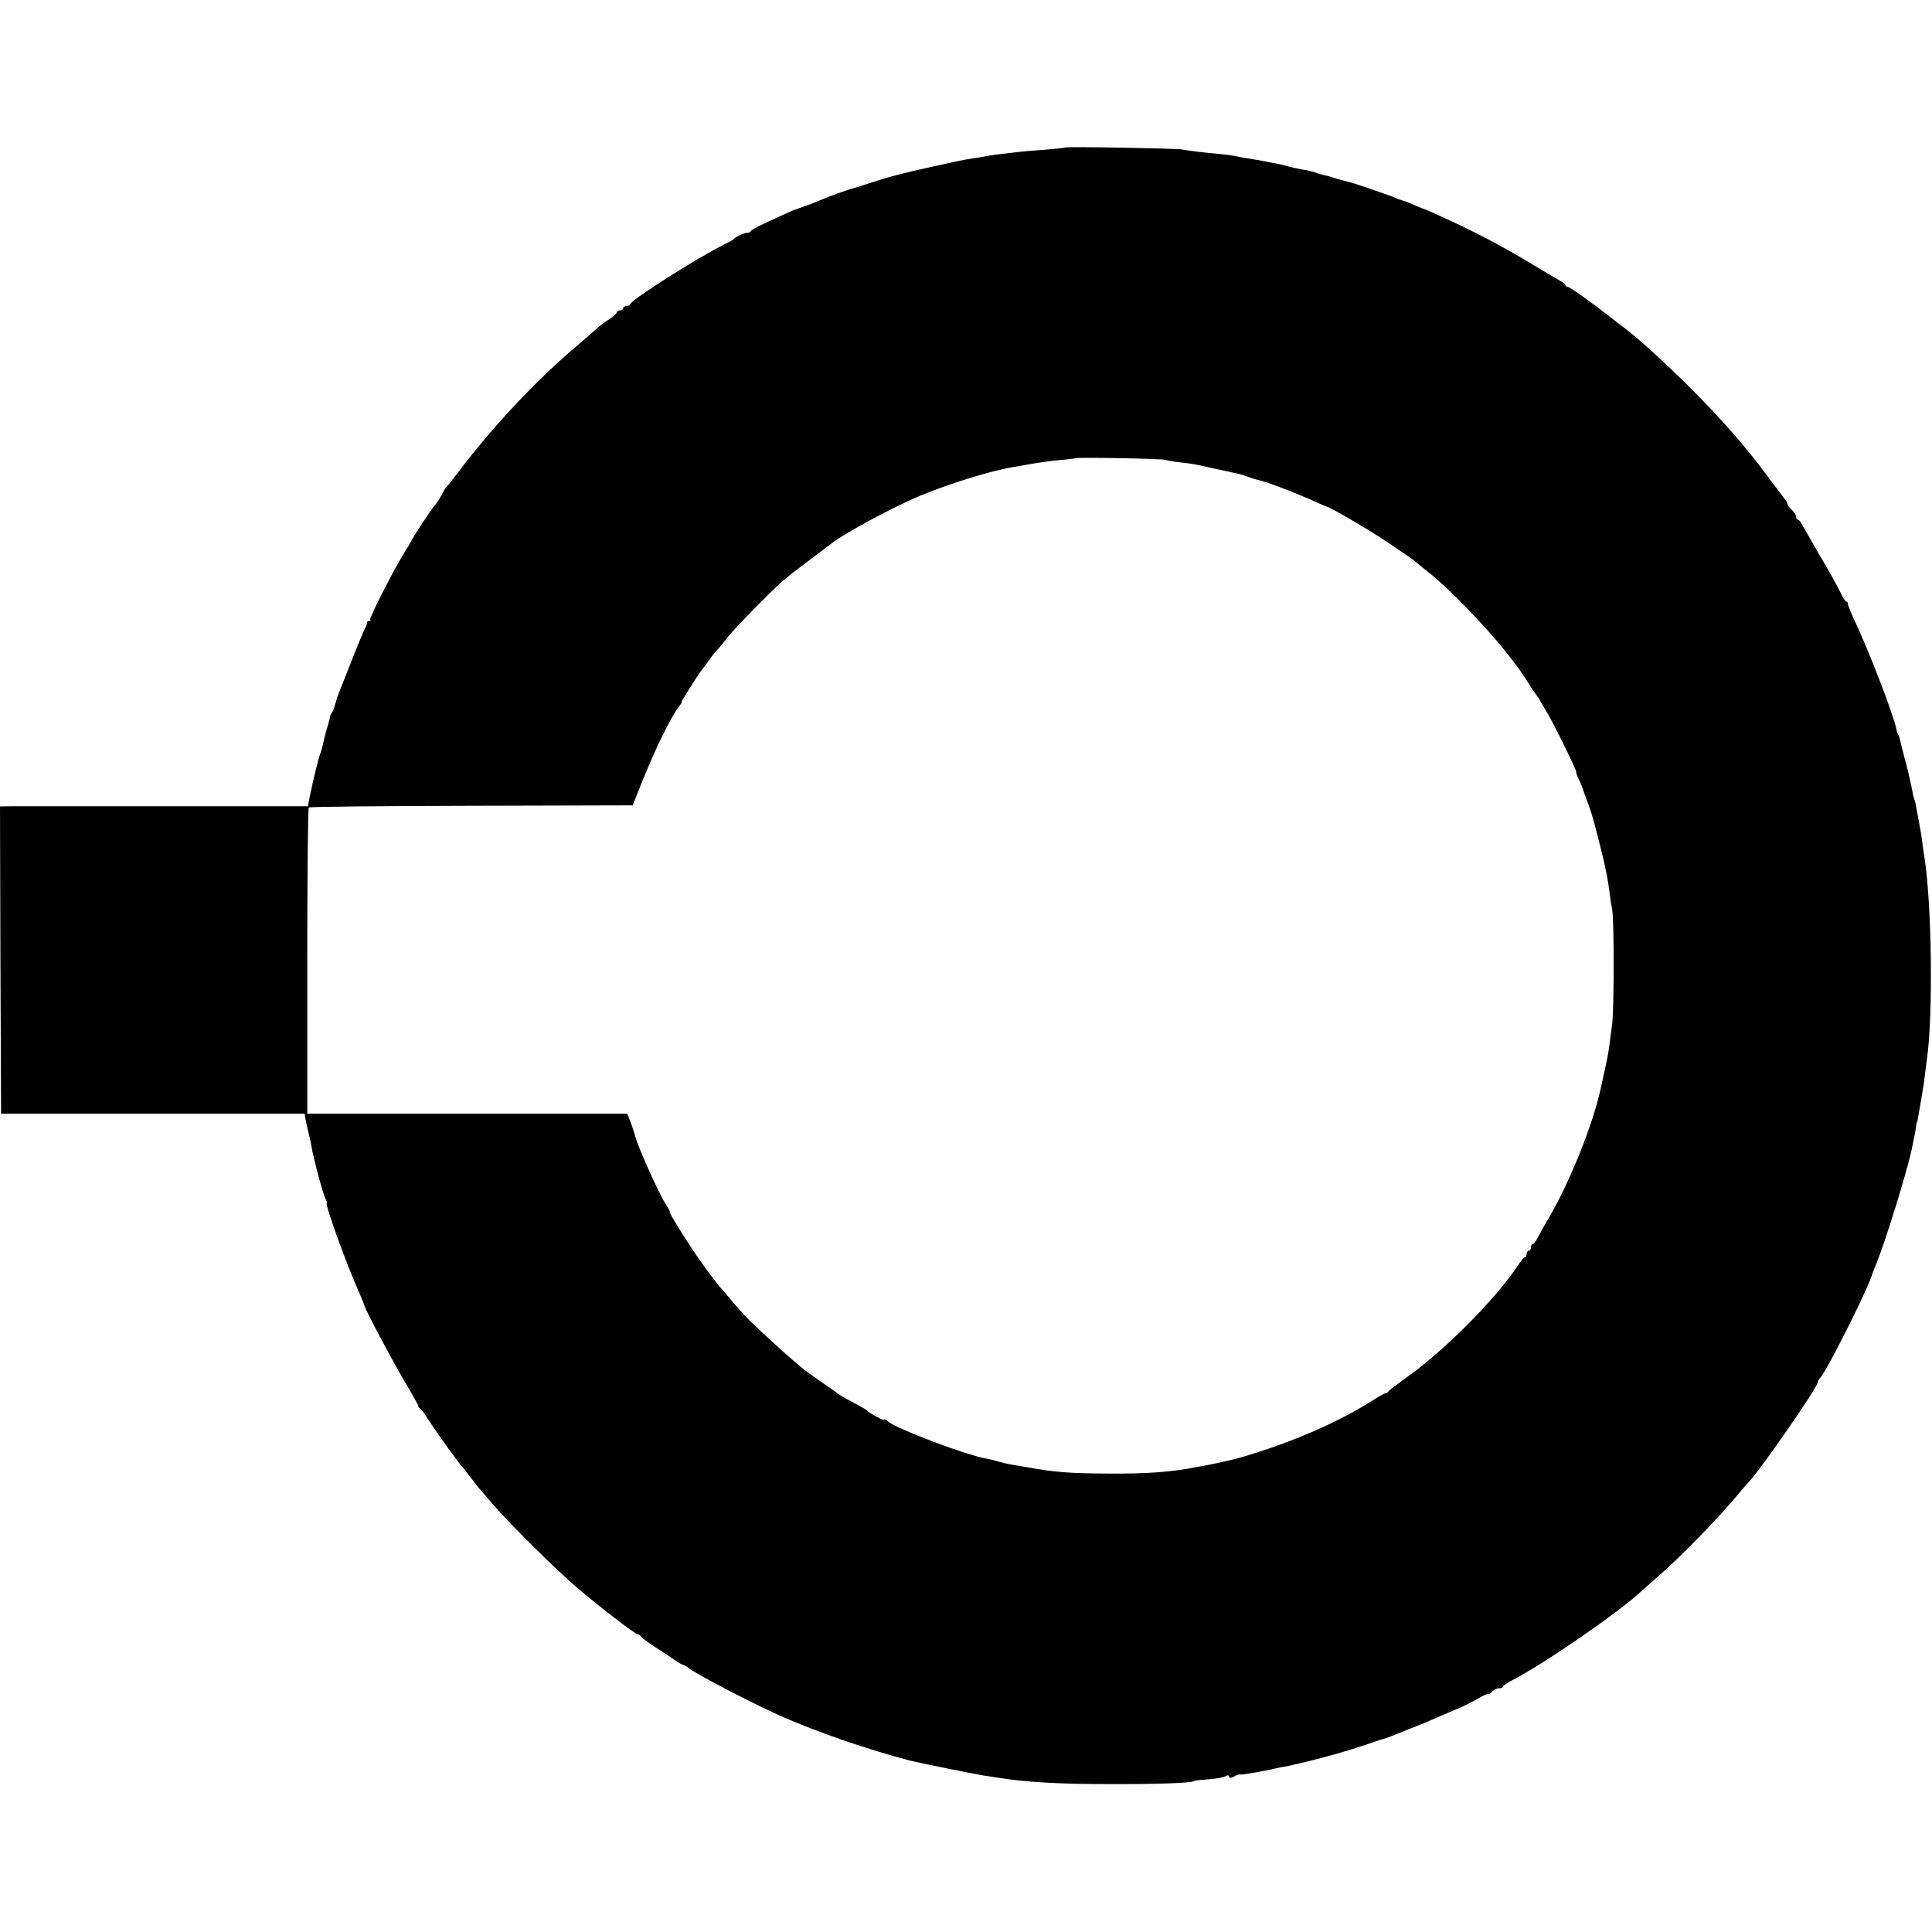 <?xml version="1.0" standalone="no"?>
<!DOCTYPE svg PUBLIC "-//W3C//DTD SVG 20010904//EN"
 "http://www.w3.org/TR/2001/REC-SVG-20010904/DTD/svg10.dtd">
<svg version="1.0" xmlns="http://www.w3.org/2000/svg"
 width="896pt" height="896pt" viewBox="0 0 896 896"
 preserveAspectRatio="xMidYMid meet">
<g transform="translate(0,896) scale(0.1,-0.1)"
fill="#000000" stroke="none">
<path d="M4939 8276 c-2 -2 -42 -6 -89 -10 -47 -3 -101 -8 -120 -10 -90 -10
-137 -16 -160 -21 -13 -3 -40 -7 -60 -10 -47 -7 -55 -9 -195 -40 -133 -29
-200 -47 -290 -77 -33 -11 -67 -21 -75 -23 -24 -7 -103 -35 -135 -49 -16 -7
-43 -18 -60 -24 -16 -5 -39 -14 -50 -18 -11 -4 -22 -8 -25 -9 -7 -2 -116 -52
-160 -73 -19 -10 -36 -20 -38 -24 -2 -5 -10 -8 -18 -8 -14 0 -54 -19 -64 -31
-3 -3 -21 -13 -40 -22 -118 -58 -430 -255 -438 -278 -2 -5 -10 -9 -18 -9 -8 0
-14 -4 -14 -10 0 -5 -7 -10 -15 -10 -8 0 -15 -4 -15 -9 0 -5 -15 -19 -32 -30
-18 -11 -44 -30 -58 -43 -14 -13 -55 -48 -90 -78 -189 -159 -394 -377 -555
-590 -27 -36 -52 -67 -56 -70 -3 -3 -13 -19 -22 -37 -9 -17 -22 -37 -29 -45
-15 -15 -101 -145 -111 -168 -4 -8 -16 -28 -27 -45 -47 -73 -169 -312 -163
-319 4 -3 1 -6 -5 -6 -7 0 -11 -3 -10 -7 1 -5 -3 -18 -10 -29 -6 -12 -34 -78
-60 -145 -27 -68 -53 -133 -57 -144 -10 -25 -10 -24 -20 -60 -4 -16 -11 -34
-16 -40 -4 -5 -8 -13 -8 -18 0 -4 -7 -31 -16 -60 -8 -28 -16 -61 -18 -72 -2
-11 -7 -27 -10 -35 -10 -24 -40 -150 -54 -222 l-5 -27 -642 0 c-352 0 -674 0
-714 0 l-72 -1 2 -712 3 -713 704 0 704 0 4 -25 c2 -14 8 -41 13 -60 5 -19 12
-48 14 -65 11 -63 54 -222 65 -243 6 -12 10 -22 7 -22 -12 0 95 -295 155 -427
10 -24 19 -45 19 -48 0 -12 144 -283 195 -366 30 -51 55 -95 55 -100 0 -4 3
-9 8 -11 4 -1 25 -30 46 -63 36 -56 143 -204 156 -215 3 -3 18 -23 35 -45 16
-22 34 -45 40 -51 5 -6 35 -40 65 -75 81 -94 293 -303 395 -390 111 -93 262
-209 274 -209 5 0 11 -4 13 -9 3 -7 48 -39 107 -76 9 -5 30 -20 48 -32 17 -13
35 -23 38 -23 4 0 19 -8 33 -19 55 -38 288 -159 422 -219 164 -73 407 -157
600 -207 30 -8 306 -64 340 -69 19 -3 49 -7 65 -10 130 -21 283 -30 515 -30
226 -1 378 5 395 13 5 3 26 6 46 7 52 3 96 11 108 19 6 3 11 1 11 -5 0 -7 7
-7 23 1 12 7 23 11 25 10 1 -2 21 0 45 4 23 4 53 9 67 12 14 2 32 6 40 8 8 2
29 7 45 10 17 2 41 7 55 11 14 3 41 9 60 14 81 19 200 53 267 76 40 14 78 27
85 28 13 3 57 20 93 35 11 5 36 15 55 22 19 7 67 27 105 44 39 17 86 37 105
45 19 8 56 26 82 41 25 15 48 25 51 23 2 -2 10 2 17 11 7 8 21 15 31 15 11 0
19 3 19 8 0 4 21 18 48 32 145 75 497 318 597 413 7 6 39 35 70 62 109 94 291
281 380 390 17 20 37 44 46 53 54 56 319 439 319 461 0 5 6 16 13 23 32 35
228 426 241 483 2 6 9 24 16 40 40 96 140 417 165 530 11 53 19 93 21 110 1
11 3 20 4 20 2 0 4 12 19 101 6 33 14 83 17 110 3 27 8 62 10 79 30 204 23
731 -12 945 -3 19 -8 49 -9 65 -2 17 -8 55 -14 85 -6 30 -12 66 -15 80 -2 14
-7 32 -10 40 -3 8 -7 29 -10 45 -7 36 -21 95 -36 150 -6 22 -13 51 -16 64 -3
14 -7 28 -10 33 -3 4 -7 16 -9 25 -14 70 -125 358 -194 505 -17 36 -31 71 -31
77 0 6 -3 11 -7 11 -5 0 -17 19 -28 43 -11 23 -53 100 -95 170 -41 71 -79 137
-85 148 -5 10 -13 19 -17 19 -5 0 -8 6 -8 13 0 8 -9 22 -20 32 -11 10 -20 22
-20 26 0 5 -6 17 -14 26 -8 10 -41 54 -74 98 -100 136 -211 264 -357 410 -114
115 -257 244 -310 283 -6 4 -35 26 -65 50 -96 75 -191 142 -200 142 -6 0 -10
3 -10 8 0 4 -9 12 -20 17 -10 6 -79 46 -152 90 -126 76 -258 145 -411 214 -37
17 -69 31 -71 31 -2 0 -21 8 -42 17 -22 9 -42 18 -46 19 -5 1 -10 3 -13 4 -3
1 -8 3 -12 4 -5 1 -12 4 -18 7 -8 5 -195 70 -215 74 -41 10 -68 18 -80 22 -8
3 -24 8 -35 10 -11 2 -31 7 -45 13 -14 5 -38 11 -55 13 -16 3 -48 9 -70 15
-22 6 -53 14 -70 16 -16 3 -39 8 -50 10 -11 2 -40 7 -65 11 -25 4 -54 9 -65
12 -11 2 -38 6 -60 8 -80 7 -161 17 -185 22 -27 5 -536 14 -541 9z m467 -1449
c5 -2 34 -8 65 -11 62 -7 62 -7 169 -31 41 -9 85 -18 97 -21 12 -2 35 -9 50
-15 16 -6 35 -12 44 -14 41 -8 176 -60 267 -101 29 -13 54 -24 56 -24 12 0
206 -114 280 -164 49 -34 96 -65 104 -71 8 -5 23 -17 32 -25 10 -8 35 -28 56
-45 91 -71 275 -261 367 -380 4 -5 16 -20 26 -33 11 -13 39 -53 63 -90 23 -37
45 -69 48 -72 3 -3 11 -16 18 -29 8 -13 23 -40 35 -60 36 -63 127 -250 127
-261 0 -6 4 -18 9 -28 9 -16 20 -44 27 -67 2 -5 11 -30 20 -55 19 -51 23 -67
58 -205 24 -97 33 -143 42 -215 2 -19 7 -51 11 -70 9 -49 9 -474 -1 -535 -4
-27 -9 -68 -12 -90 -2 -22 -11 -71 -20 -110 -8 -38 -17 -78 -19 -87 -36 -169
-142 -434 -240 -603 -20 -33 -43 -75 -52 -92 -9 -18 -20 -33 -25 -33 -4 0 -8
-7 -8 -15 0 -8 -4 -15 -10 -15 -5 0 -10 -7 -10 -15 0 -8 -3 -15 -7 -15 -5 0
-19 -17 -33 -38 -105 -159 -345 -400 -525 -526 -38 -28 -73 -54 -76 -59 -3 -5
-10 -9 -15 -9 -5 -1 -27 -13 -49 -27 -163 -105 -383 -201 -620 -270 -30 -9
-106 -26 -157 -36 -16 -3 -38 -7 -50 -9 -115 -23 -225 -31 -408 -30 -179 1
-248 6 -380 30 -14 2 -41 7 -60 10 -19 3 -50 10 -68 15 -18 6 -43 12 -55 14
-84 12 -419 138 -459 173 -10 8 -18 12 -18 8 0 -7 -68 30 -80 43 -3 4 -23 15
-45 27 -56 29 -89 48 -95 55 -3 3 -35 26 -71 50 -36 25 -72 51 -80 57 -8 7
-34 29 -59 50 -38 32 -146 131 -199 183 -9 8 -38 41 -66 73 -27 32 -54 64 -60
70 -29 33 -106 138 -140 191 -67 103 -104 165 -99 165 3 0 -4 12 -14 28 -30
42 -138 281 -147 326 -3 10 -11 37 -20 60 l-16 41 -742 0 -742 0 0 707 c0 389
3 710 7 713 3 4 343 7 754 8 l748 2 46 115 c64 159 136 303 171 346 8 10 12
18 10 18 -4 1 88 146 99 156 3 3 17 21 30 40 13 19 31 42 40 50 8 8 27 31 42
52 29 38 210 223 265 270 17 14 71 56 119 92 49 37 94 71 101 76 57 46 290
171 408 220 148 61 335 118 435 134 19 3 58 10 86 15 27 5 84 13 125 17 40 3
75 8 77 9 6 5 410 -2 418 -8z"/>
</g>
</svg>
